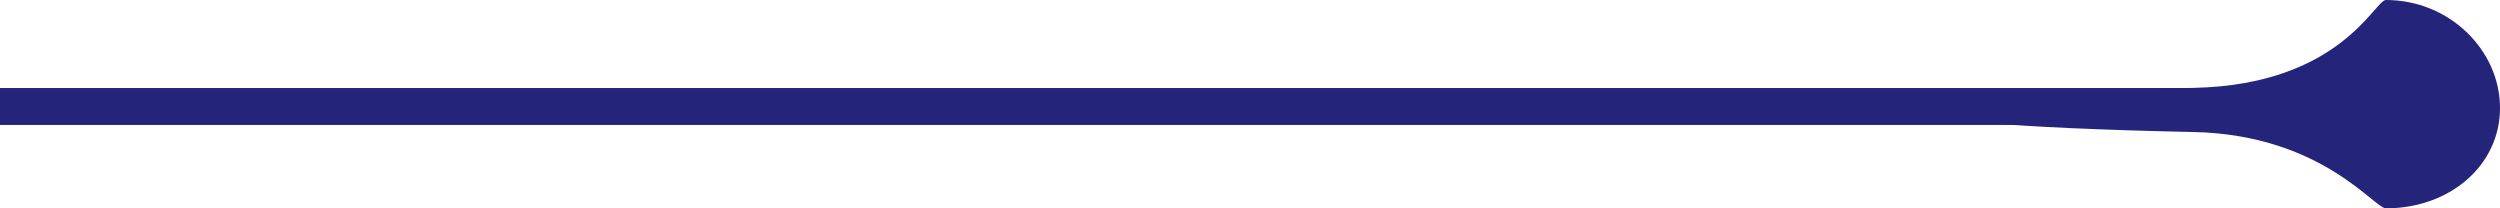 <svg xmlns="http://www.w3.org/2000/svg" width="67.691" height="5.641" viewBox="0 0 67.691 5.641"><g transform="translate(0 0)"><g transform="translate(52.029)" fill="#25247b"><path d="M 12.679 5.139 C 12.622 5.098 12.538 5.029 12.467 4.972 C 11.787 4.422 10.197 3.135 7.381 3.075 C 6.141 3.049 5.117 3.016 4.272 2.979 C 5.135 2.94 6.163 2.905 7.381 2.879 C 10.701 2.809 12.054 1.272 12.631 0.615 C 12.663 0.579 12.698 0.539 12.729 0.505 C 14.063 0.583 15.162 1.659 15.162 2.924 C 15.162 4.158 14.102 5.095 12.679 5.139 Z" stroke="none"/><path d="M 12.932 1.03 C 12.495 1.523 11.606 2.454 9.927 2.985 C 11.381 3.45 12.298 4.192 12.781 4.583 C 12.799 4.598 12.818 4.613 12.838 4.629 C 13.895 4.529 14.662 3.829 14.662 2.924 C 14.662 1.993 13.901 1.191 12.932 1.03 M 12.574 2.384185791015625e-06 C 14.295 2.384185791015625e-06 15.662 1.361 15.662 2.924 C 15.662 4.486 14.295 5.641 12.574 5.641 C 12.254 5.641 10.83 3.649 7.37 3.575 C -2.977 3.355 -1.863 2.575 7.37 2.379 C 11.345 2.295 12.265 2.384185791015625e-06 12.574 2.384185791015625e-06 Z" stroke="none" fill="#25247b"/></g><line x1="62.578" transform="translate(0 2.883)" fill="none" stroke="#25247b" stroke-width="1"/></g></svg>